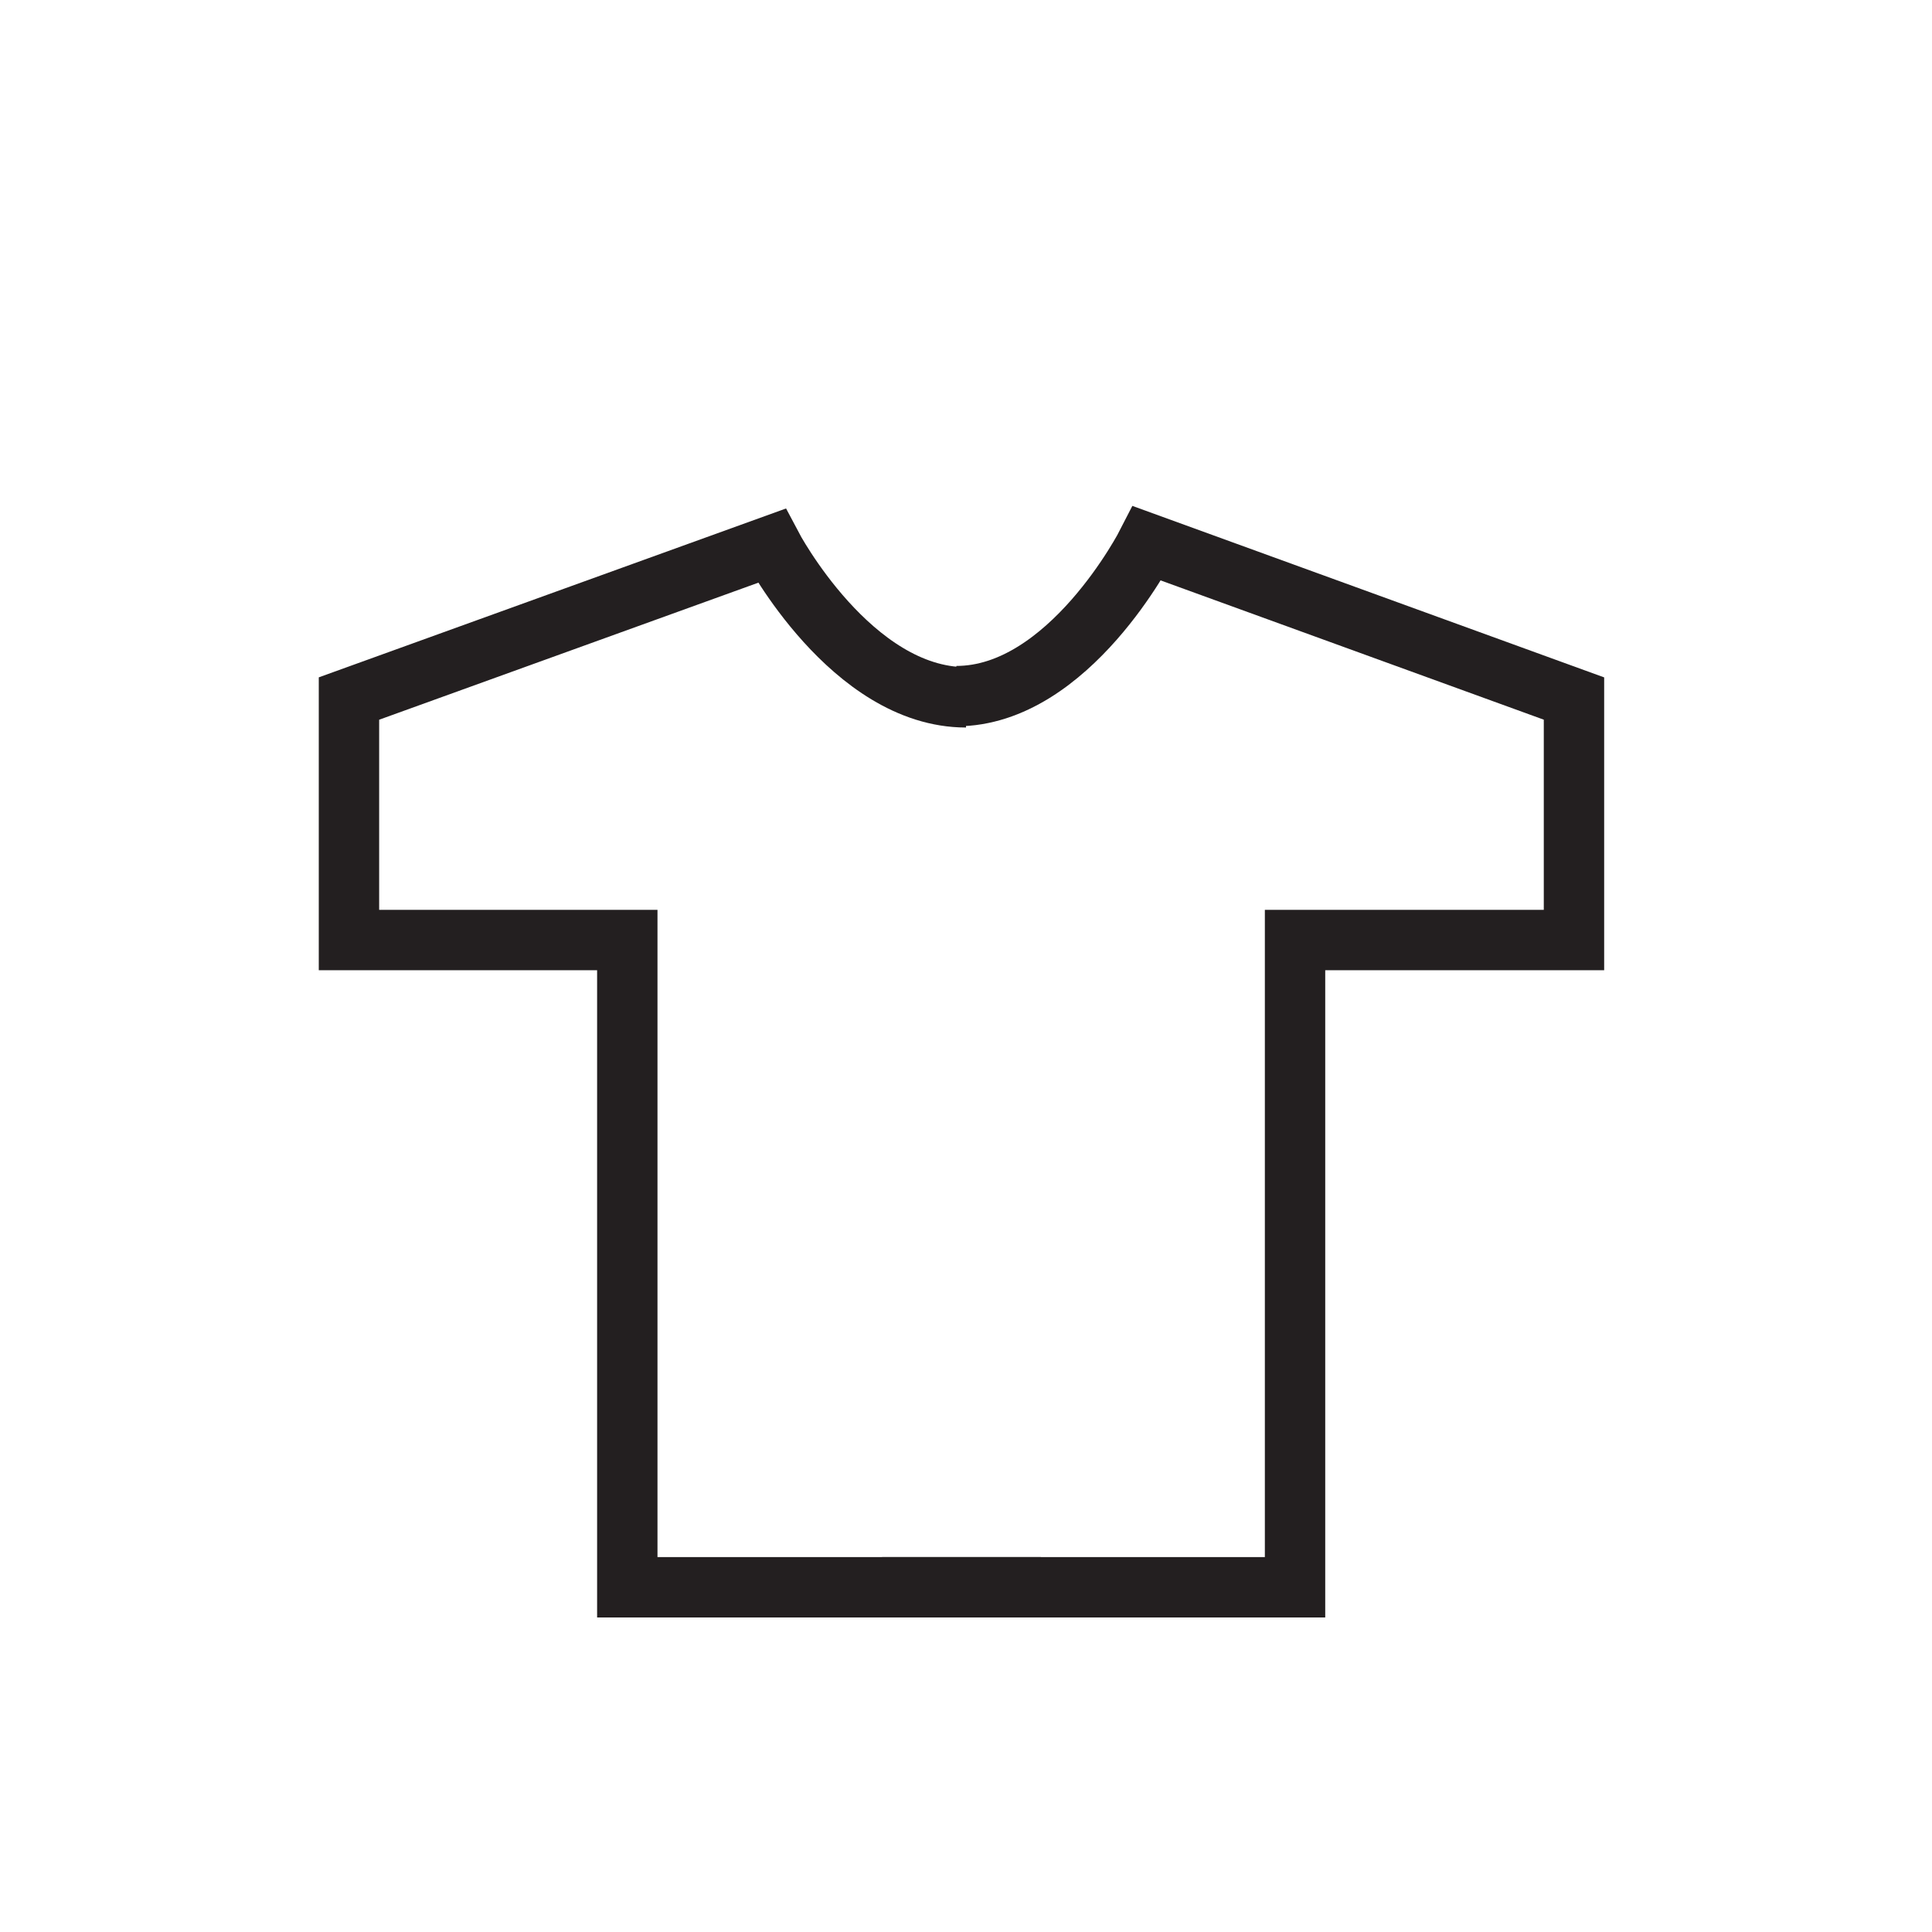 <svg id="Layer_1" data-name="Layer 1" xmlns="http://www.w3.org/2000/svg" viewBox="0 0 32 32"><defs><style>.cls-1{fill:none;stroke:#231f20;stroke-miterlimit:10;}</style></defs><title>icon-t-shirt</title><path class="cls-1" d="M17.24,26.29H10.39V15.57H5.78v-4l7-2.53S14.1,11.55,16,11.55"/><path class="cls-1" d="M14.61,26.29h6.84V15.57h4.62v-4L19,9s-1.29,2.53-3.16,2.53"/></svg>